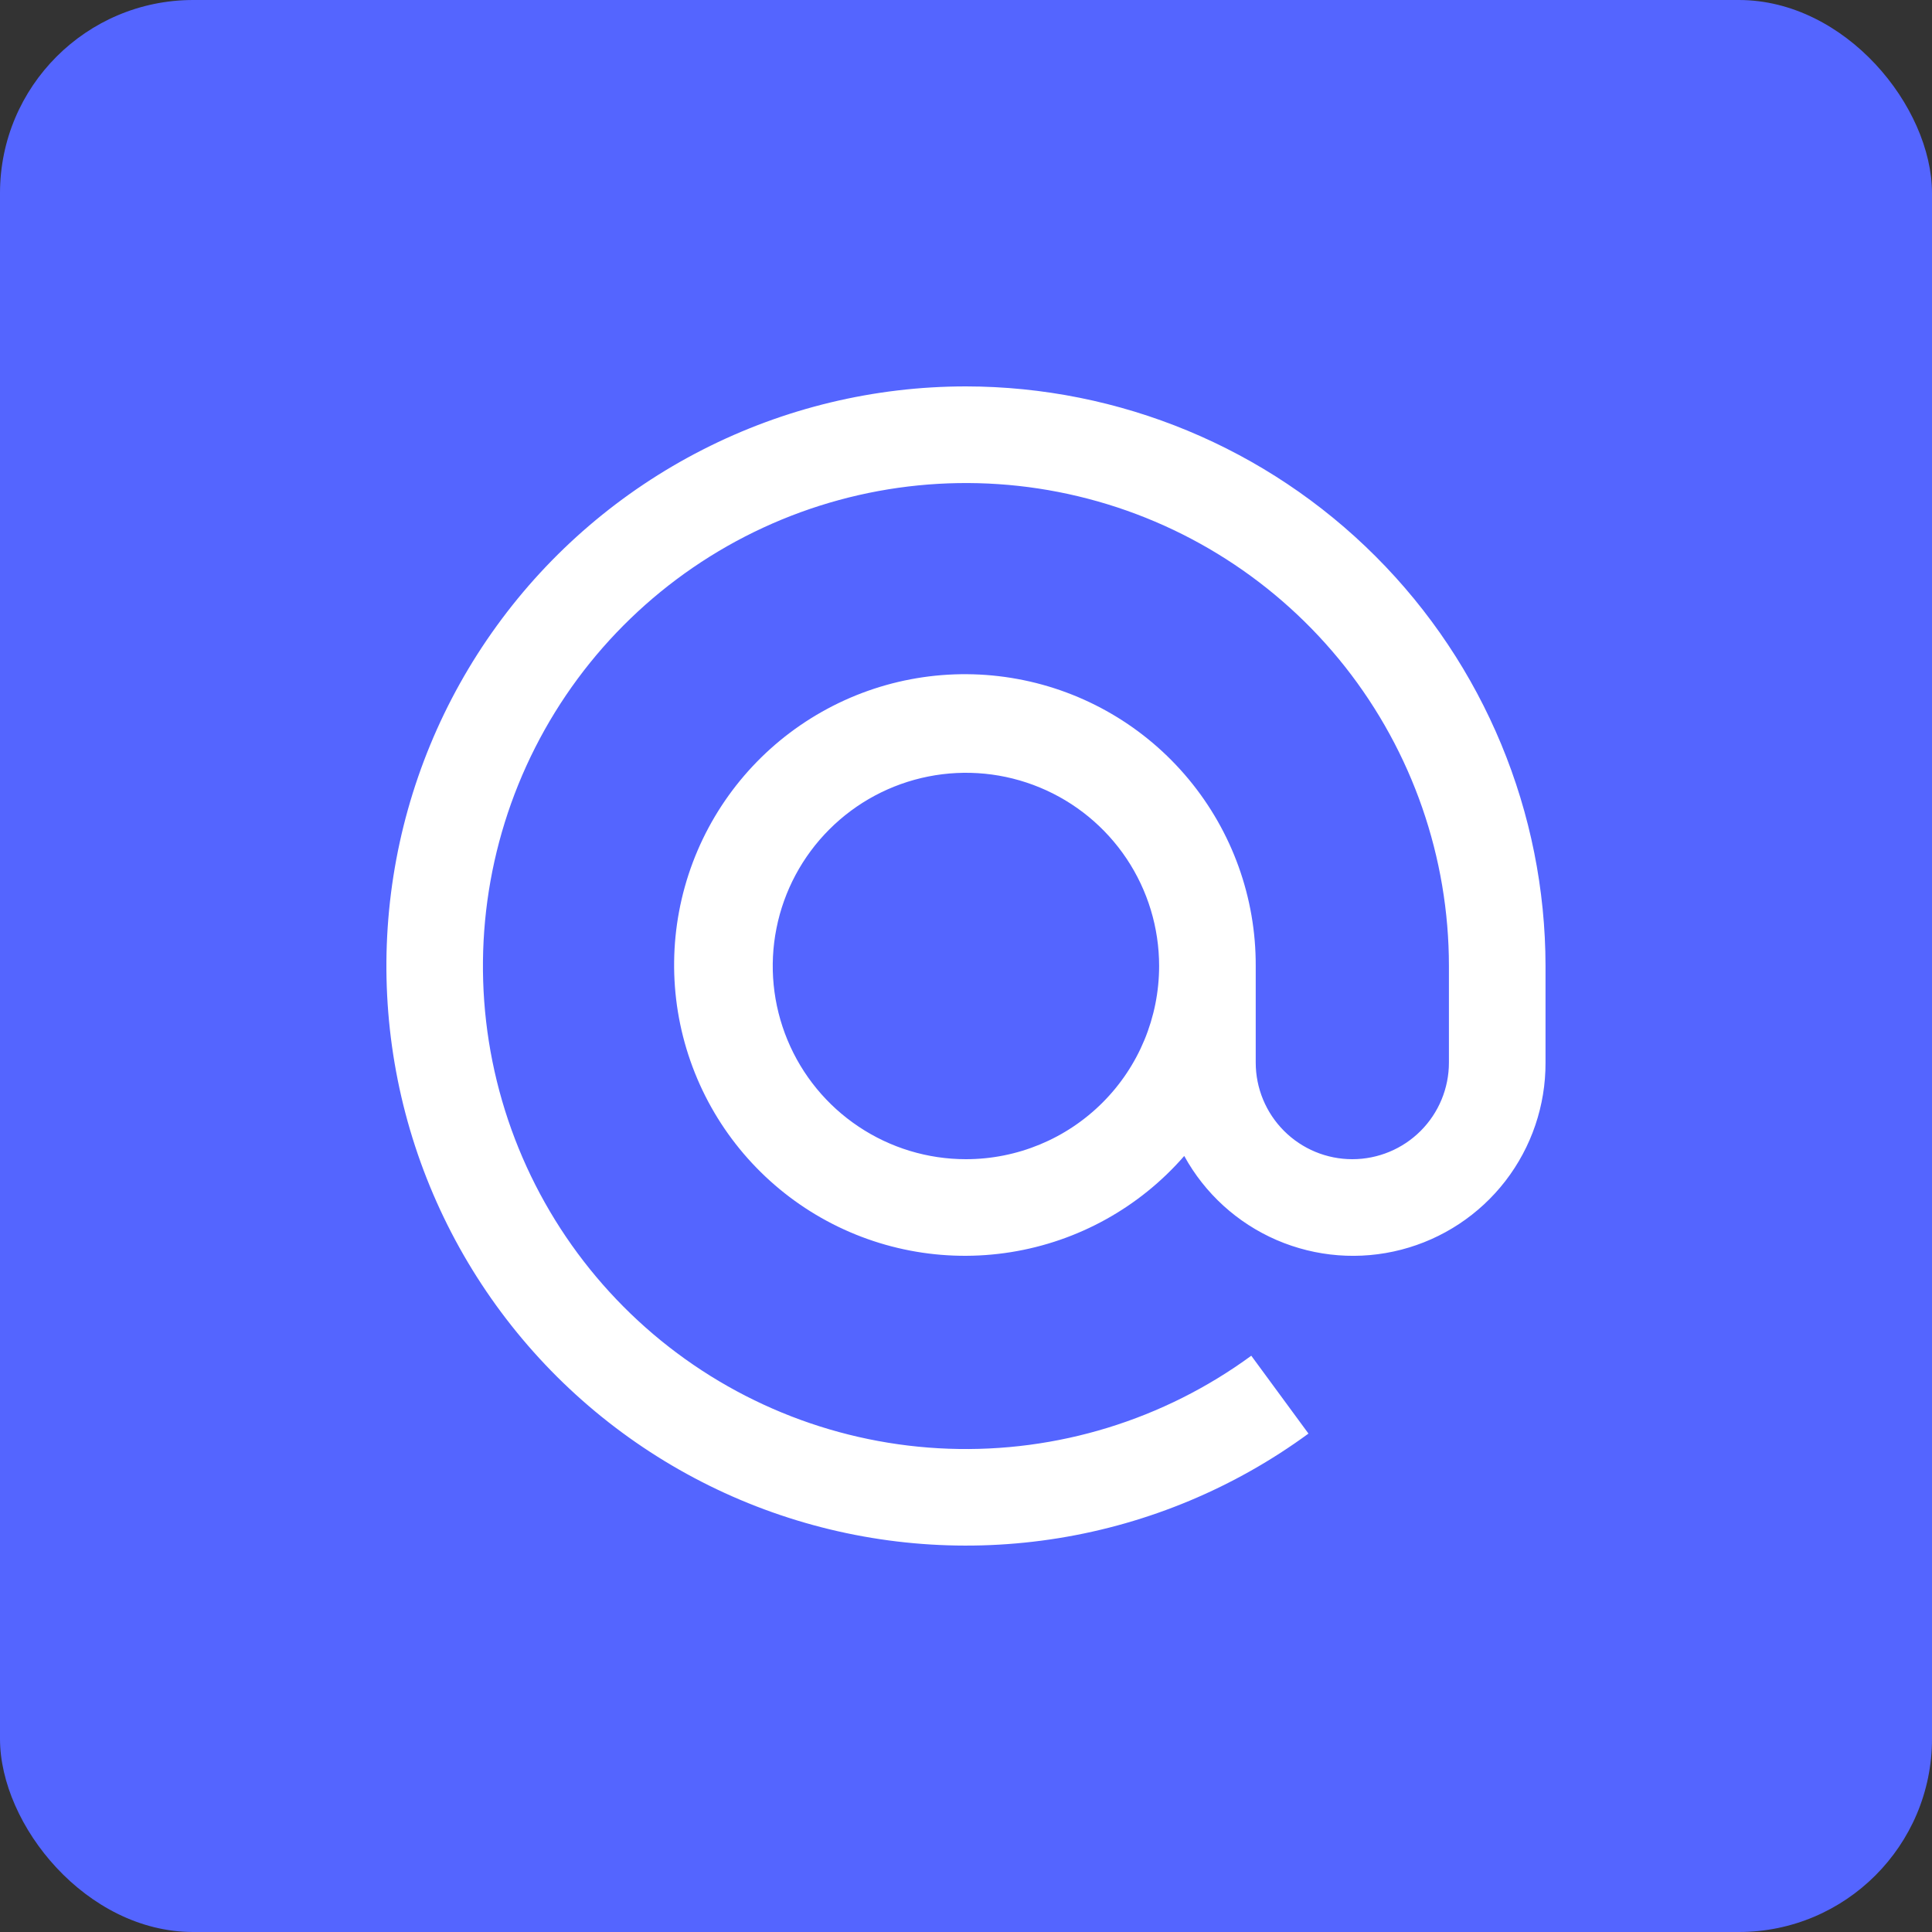 <svg width="50" height="50" viewBox="0 0 50 50" fill="none" xmlns="http://www.w3.org/2000/svg">
<rect x="0" y="0" width="50" height="50" fill="#333333" stroke="none"/>
<rect width="50" height="50" rx="5" fill="#5465FF"/>
<path d="M24.998 10C22.629 10 20.293 10.562 18.183 11.639C16.072 12.716 14.246 14.277 12.856 16.196C11.465 18.114 10.548 20.335 10.181 22.676C9.814 25.017 10.007 27.411 10.743 29.663C11.48 31.916 12.74 33.961 14.419 35.633C16.099 37.304 18.151 38.554 20.406 39.279C22.662 40.005 25.058 40.186 27.397 39.807C29.736 39.429 31.952 38.501 33.863 37.101L32.383 35.086C30.116 36.746 27.356 37.594 24.549 37.493C21.741 37.392 19.049 36.348 16.907 34.529C14.765 32.71 13.299 30.223 12.744 27.469C12.19 24.714 12.579 21.853 13.85 19.347C15.121 16.841 17.199 14.837 19.749 13.657C22.299 12.477 25.172 12.19 27.904 12.844C30.637 13.497 33.07 15.052 34.811 17.257C36.551 19.463 37.498 22.19 37.498 25V27.5C37.498 28.163 37.235 28.799 36.766 29.268C36.297 29.737 35.661 30 34.998 30C34.335 30 33.7 29.737 33.231 29.268C32.762 28.799 32.498 28.163 32.498 27.5V25C32.505 23.235 31.89 21.525 30.763 20.167C29.636 18.809 28.068 17.89 26.332 17.572C24.596 17.253 22.804 17.554 21.268 18.423C19.732 19.291 18.55 20.672 17.928 22.323C17.307 23.975 17.285 25.792 17.868 27.458C18.45 29.124 19.599 30.532 21.115 31.437C22.63 32.341 24.415 32.684 26.157 32.406C27.9 32.129 29.49 31.247 30.648 29.916C31.181 30.887 32.023 31.653 33.039 32.092C34.056 32.531 35.19 32.62 36.263 32.342C37.335 32.065 38.284 31.439 38.961 30.562C39.637 29.685 40.002 28.608 39.998 27.5V25C39.994 21.023 38.412 17.21 35.6 14.398C32.788 11.586 28.975 10.004 24.998 10ZM24.998 30C24.009 30 23.043 29.707 22.221 29.157C21.398 28.608 20.757 27.827 20.379 26.913C20.001 26 19.901 24.994 20.095 24.024C20.287 23.055 20.764 22.164 21.463 21.465C22.162 20.765 23.053 20.289 24.023 20.096C24.993 19.903 25.998 20.002 26.912 20.381C27.825 20.759 28.606 21.4 29.156 22.222C29.705 23.044 29.998 24.011 29.998 25C29.998 26.326 29.472 27.598 28.534 28.535C27.596 29.473 26.325 30 24.998 30Z" fill="white"/>
</svg>

